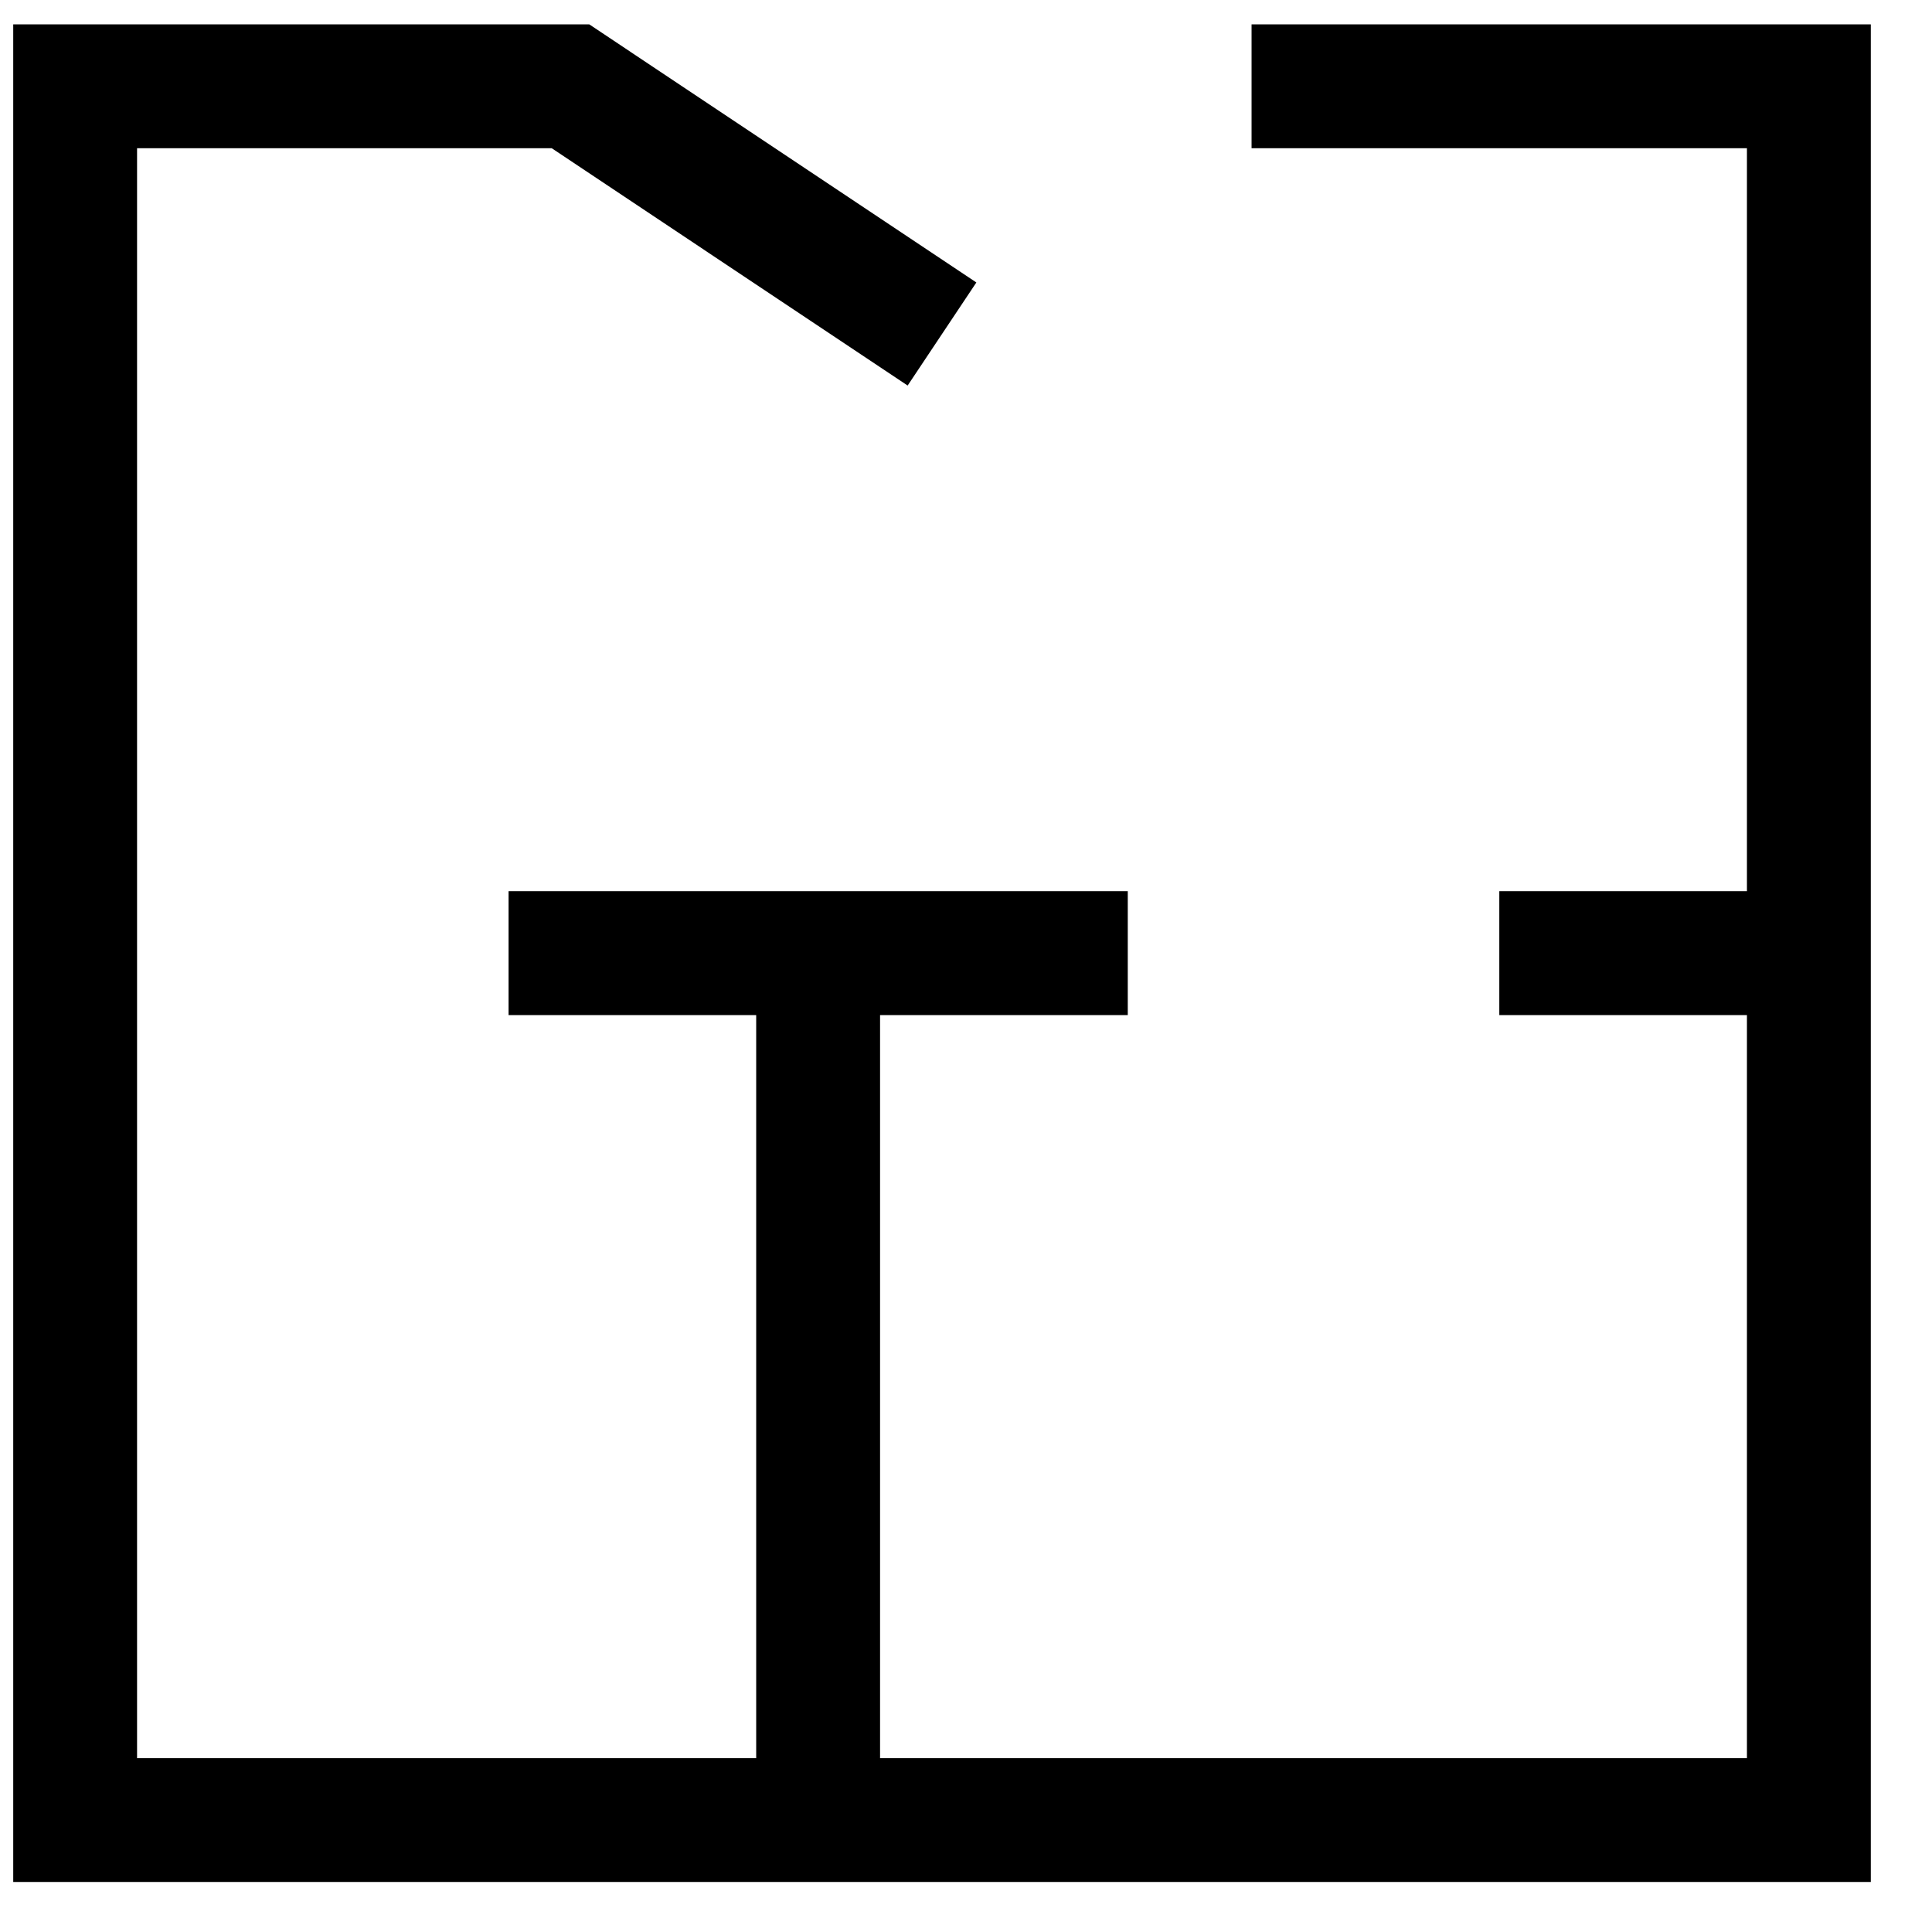 <?xml version="1.0" encoding="UTF-8"?> <svg xmlns="http://www.w3.org/2000/svg" width="26" height="26" viewBox="0 0 26 26" fill="none"><g clip-path="url(#clip0_2022_4556)"><path d="M16.843 1.161H24.343V24.494H1.011V1.161H7.677L12.677 4.495M11.01 24.494V12.827M6.844 12.827H15.177M20.177 12.827H24.343" stroke="black" stroke-width="1.667"></path></g><defs><clipPath id="clip0_2022_4556"><rect width="24.999" height="24.999" fill="white" transform="translate(0.178 0.328)"></rect></clipPath></defs></svg> 
